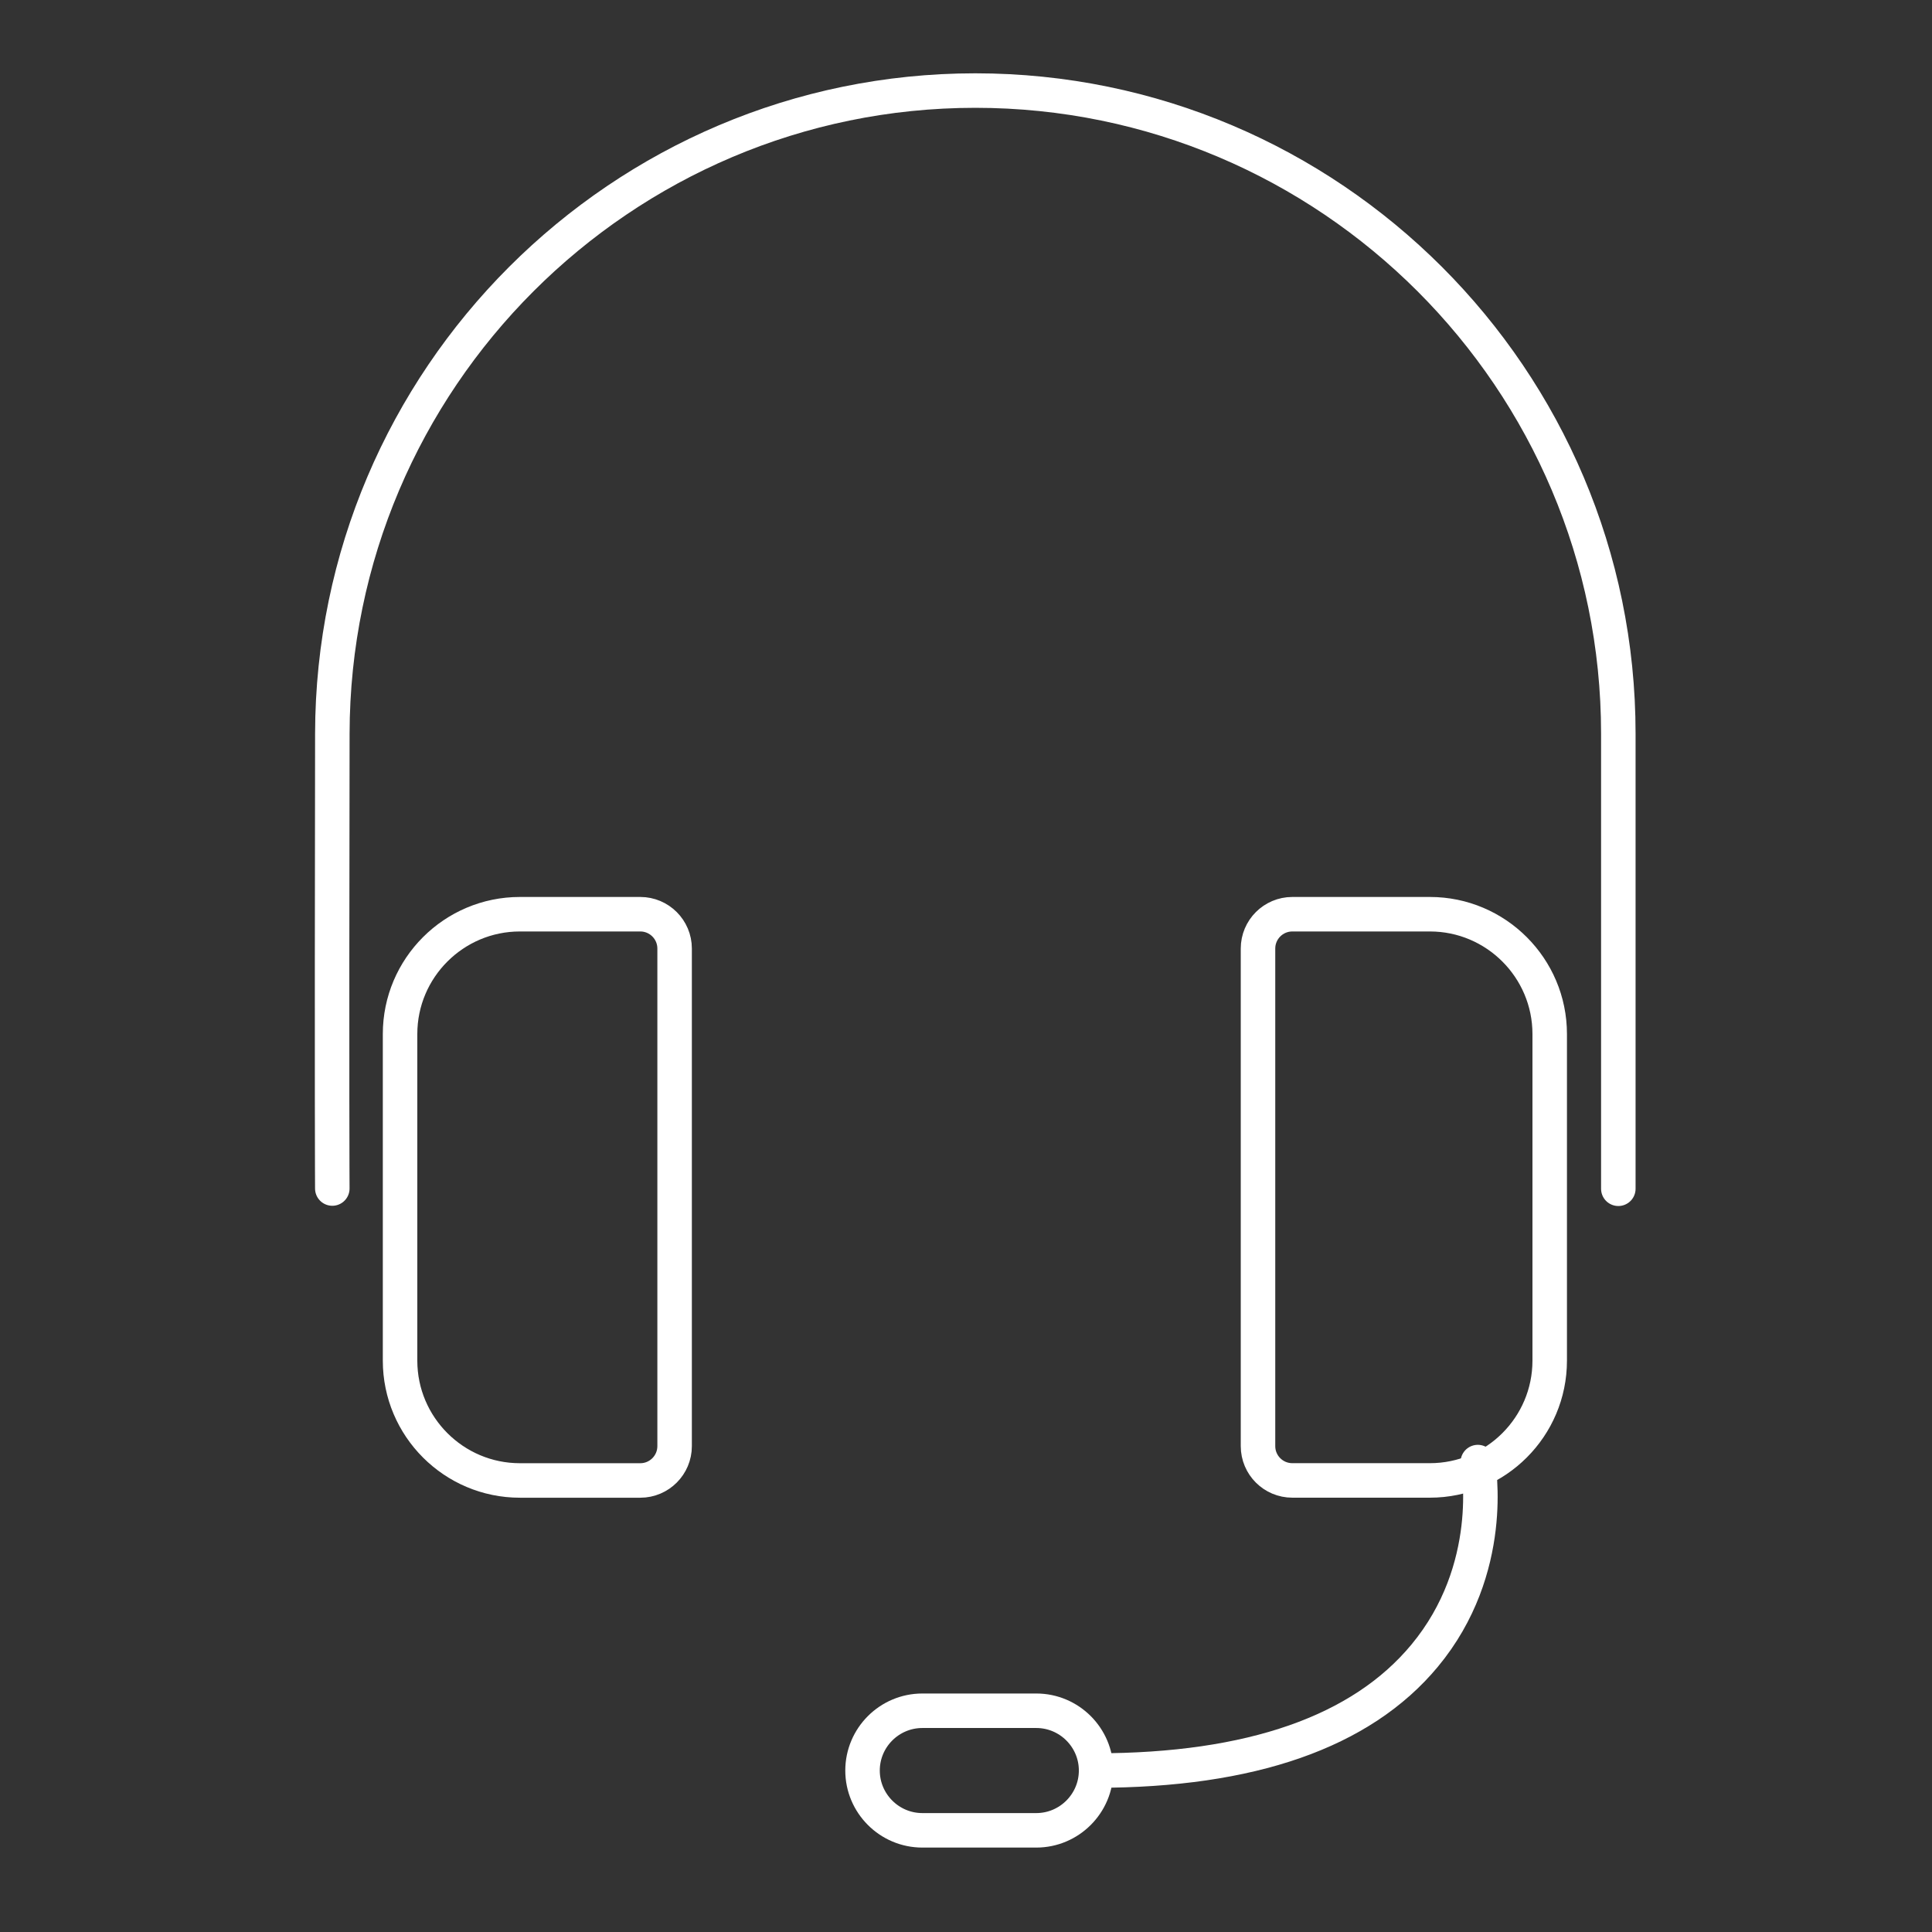 <?xml version="1.0" encoding="UTF-8"?>
<svg width="56px" height="56px" viewBox="0 0 56 56" version="1.1" xmlns="http://www.w3.org/2000/svg" xmlns:xlink="http://www.w3.org/1999/xlink">
    <rect x="0" y="0" width="56" height="56" fill="#333333" stroke="none"/>
    <title>1E45D985-CF92-4376-BDAC-0EB3CD609B96</title>
    <g id="9.2.14---Submit-Interest-/-Informative-Messages" stroke="none" stroke-width="1" fill="none" fill-rule="evenodd">
        <g id="Guidelines:-Submit-Interest-(Desktop)" transform="translate(-120, -690)">
            <g id="Module/Submit-Interest/Desktop/Single-with-CTA" transform="translate(0, 650)">
                <g id="Icon/Outline-1pt/Support-(not-24-7)" transform="translate(120, 40)">
                    <rect id="Rectangle" x="0" y="0" width="56" height="56"></rect>
                    <g id="Group-25" transform="translate(9.625, 2.625)" stroke="#FFFFFF" stroke-linecap="round" stroke-linejoin="round">
                        <path d="M0.007,31.825 C0.007,31.802 -0.009,29.371 0.008,18.64 C0.023,8.362 8.384,0 18.645,0 C28.922,0.001 37.283,8.362 37.283,18.639 L37.283,31.832" id="Stroke-1"></path>
                        <path d="M9.929,39.292 L9.929,24.869 C9.929,24.32 9.483,23.874 8.935,23.874 L5.444,23.874 C3.529,23.874 1.971,25.432 1.971,27.347 L1.971,36.814 C1.971,38.729 3.529,40.287 5.444,40.287 L8.935,40.287 C9.483,40.287 9.929,39.841 9.929,39.292 Z" id="Stroke-3"></path>
                        <path d="M35.294,27.347 C35.294,25.432 33.736,23.874 31.822,23.874 L27.834,23.874 C27.284,23.874 26.839,24.32 26.839,24.869 L26.839,39.292 C26.839,39.841 27.284,40.286 27.834,40.286 L31.822,40.286 C33.736,40.286 35.294,38.729 35.294,36.814 L35.294,27.347 Z" id="Stroke-5"></path>
                        <path d="M33.21,39.754 C33.233,39.88 33.759,42.85 31.666,45.369 C29.834,47.576 26.63,48.695 22.146,48.695" id="Stroke-21"></path>
                        <path d="M20.412,50.428 L17.11,50.428 C16.154,50.428 15.376,49.649 15.376,48.695 C15.376,47.74 16.154,46.962 17.11,46.962 L20.412,46.962 C21.368,46.962 22.146,47.74 22.146,48.695 C22.146,49.649 21.367,50.428 20.412,50.428 Z" id="Stroke-23"></path>
                    </g>
                </g>
            </g>
        </g>
    </g>
</svg>